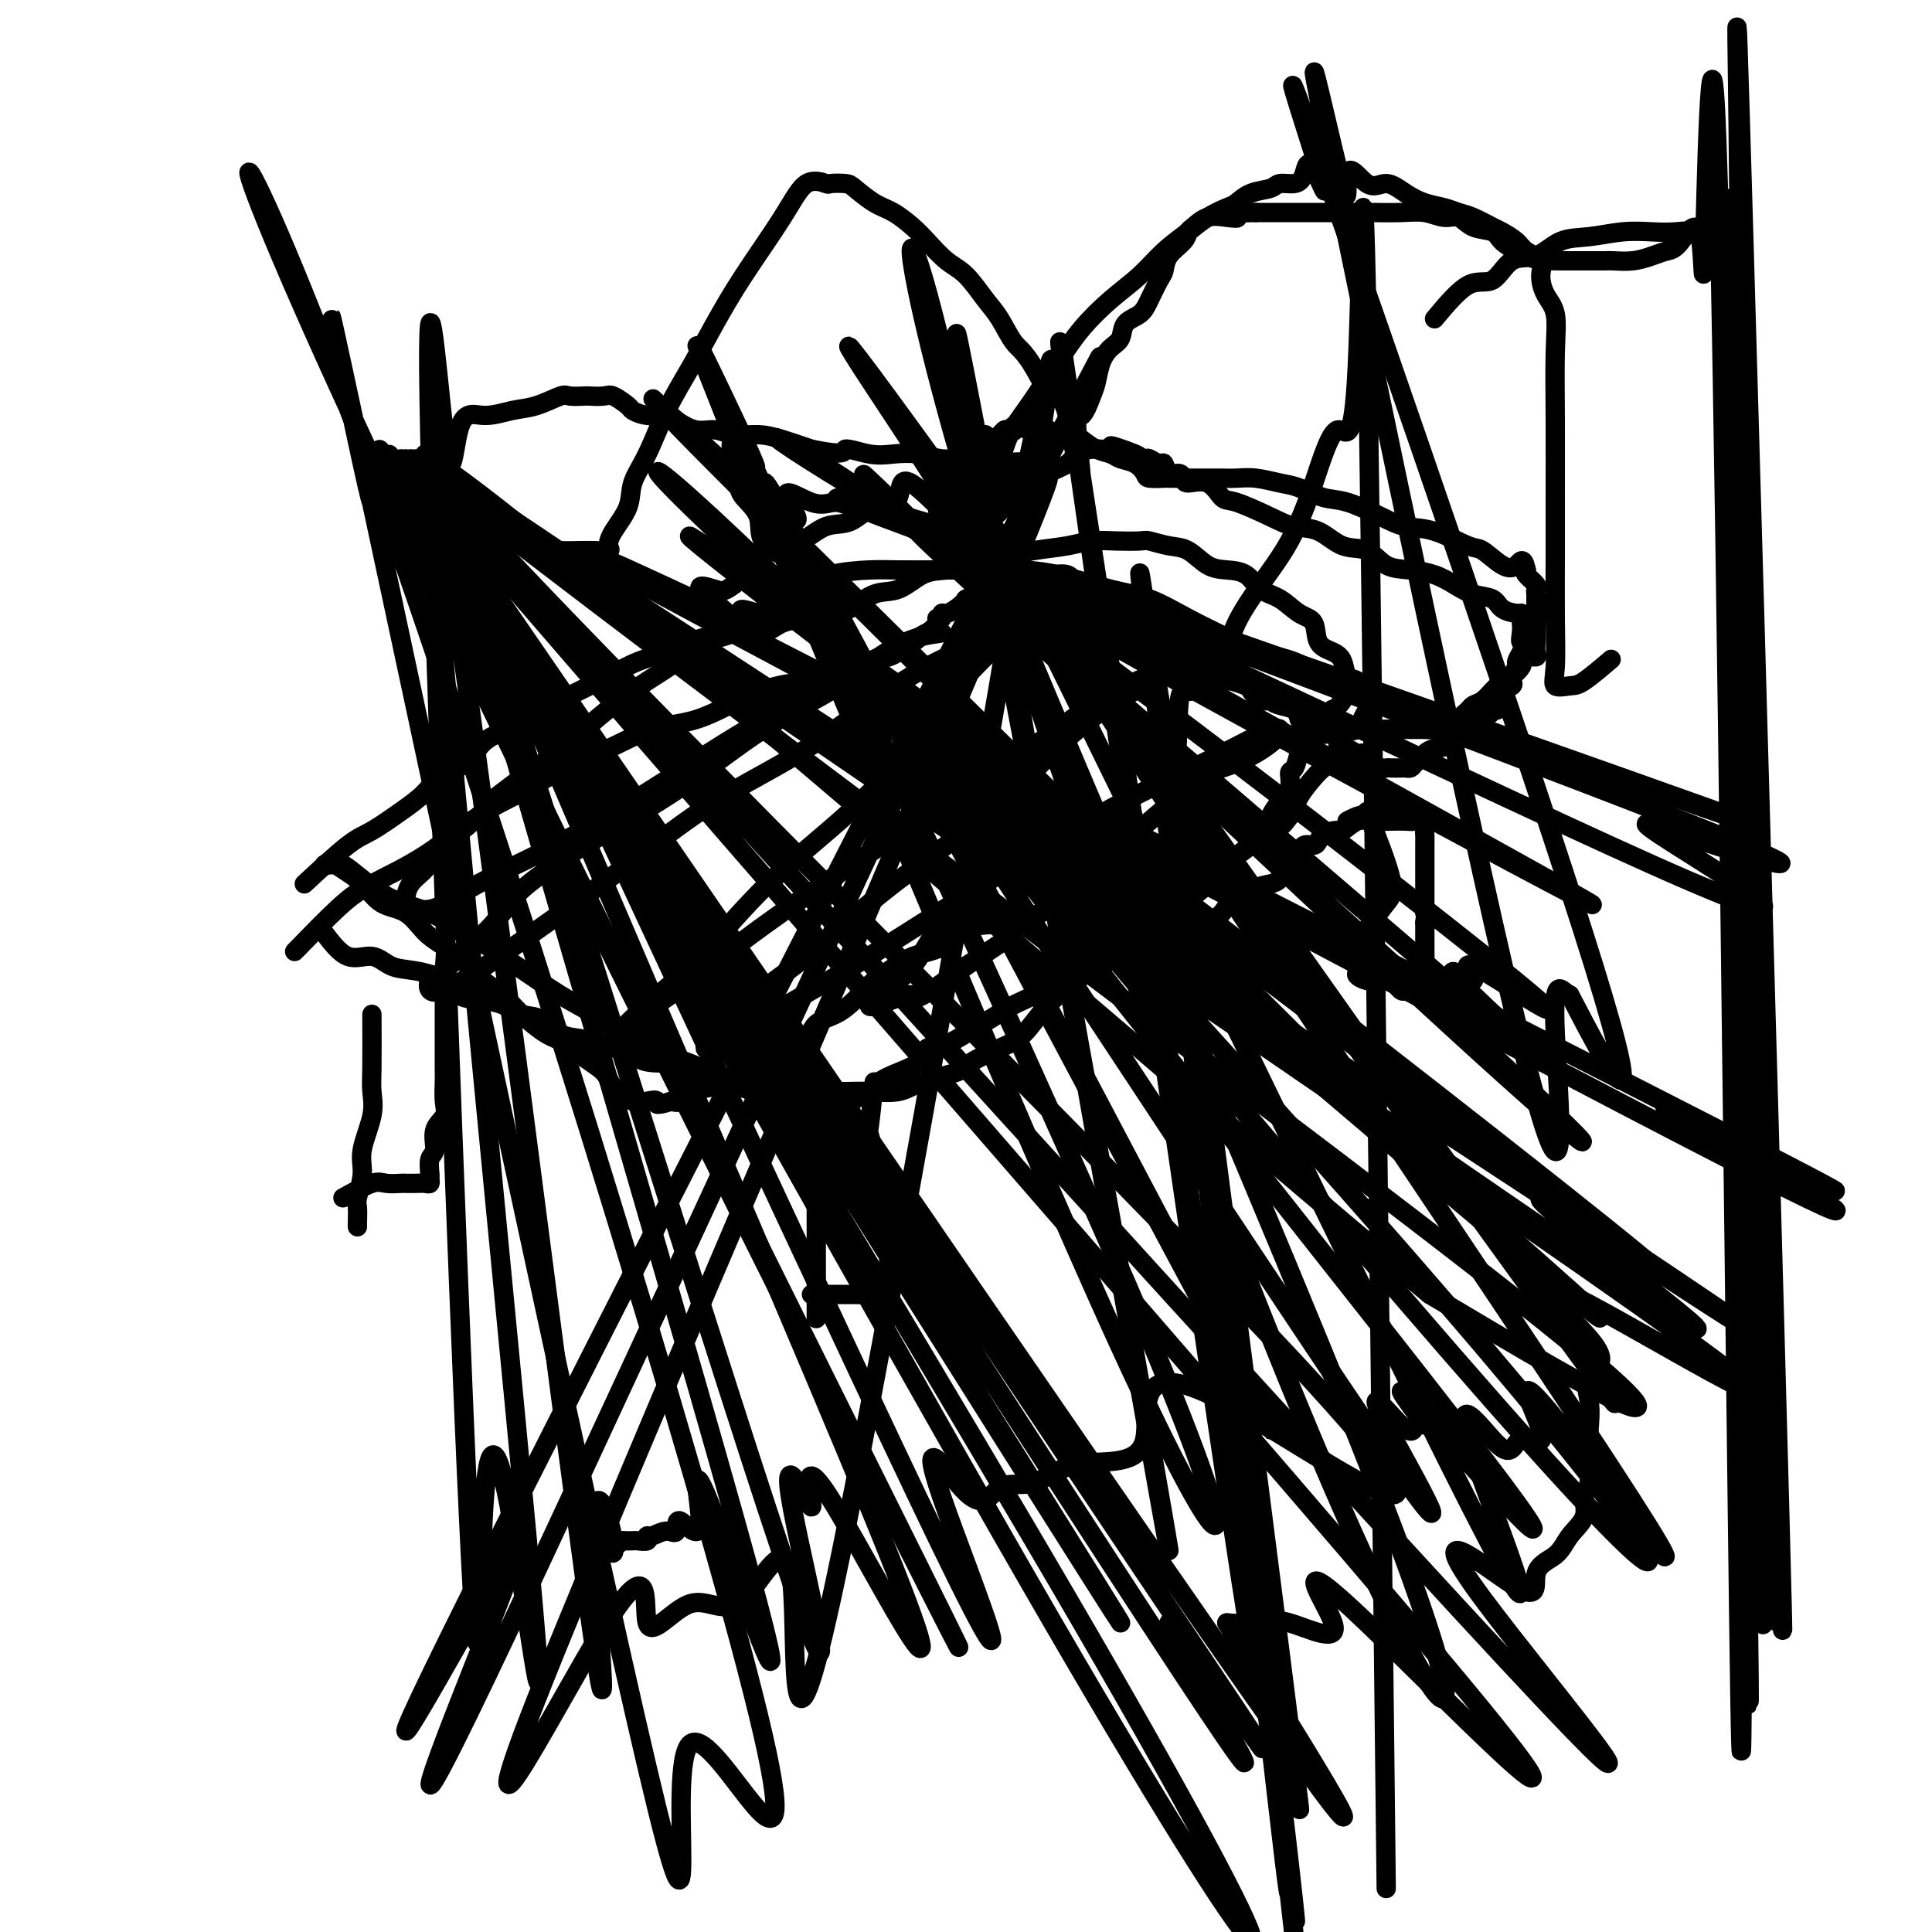 <svg viewBox='0 0 400 400' version='1.1' xmlns='http://www.w3.org/2000/svg' xmlns:xlink='http://www.w3.org/1999/xlink'><g fill='none' stroke='#000000' stroke-width='4' stroke-linecap='round' stroke-linejoin='round'><path d='M77,210c0.017,4.186 0.034,8.372 0,11c-0.034,2.628 -0.118,3.699 0,5c0.118,1.301 0.438,2.833 0,5c-0.438,2.167 -1.634,4.969 -2,7c-0.366,2.031 0.098,3.290 0,5c-0.098,1.710 -0.758,3.870 -1,5c-0.242,1.130 -0.065,1.231 0,2c0.065,0.769 0.017,2.207 0,3c-0.017,0.793 -0.005,0.941 0,1c0.005,0.059 0.002,0.030 0,0'/><path d='M169,228c0.000,2.723 0.000,5.445 0,8c0.000,2.555 0.000,4.942 0,7c0.000,2.058 0.000,3.786 0,6c0.000,2.214 0.000,4.916 0,7c0.000,2.084 0.000,3.552 0,5c0.000,1.448 0.000,2.875 0,4c0.000,1.125 0.000,1.948 0,3c0.000,1.052 0.000,2.334 0,3c0.000,0.666 0.000,0.718 0,1c0.000,0.282 0.000,0.795 0,1c0.000,0.205 0.000,0.103 0,0'/><path d='M67,193c1.640,2.169 3.279,4.337 5,5c1.721,0.663 3.523,-0.180 5,0c1.477,0.180 2.627,1.382 4,2c1.373,0.618 2.968,0.651 5,1c2.032,0.349 4.500,1.015 6,2c1.500,0.985 2.032,2.289 3,3c0.968,0.711 2.372,0.828 4,1c1.628,0.172 3.479,0.399 5,1c1.521,0.601 2.713,1.575 4,2c1.287,0.425 2.669,0.300 4,1c1.331,0.700 2.612,2.224 4,3c1.388,0.776 2.885,0.803 4,1c1.115,0.197 1.848,0.564 3,1c1.152,0.436 2.722,0.940 4,1c1.278,0.060 2.265,-0.325 3,0c0.735,0.325 1.220,1.359 2,2c0.780,0.641 1.856,0.890 3,1c1.144,0.110 2.355,0.082 3,0c0.645,-0.082 0.722,-0.216 1,0c0.278,0.216 0.756,0.783 1,1c0.244,0.217 0.255,0.083 1,0c0.745,-0.083 2.225,-0.114 3,0c0.775,0.114 0.845,0.374 1,1c0.155,0.626 0.395,1.618 1,2c0.605,0.382 1.574,0.154 2,0c0.426,-0.154 0.307,-0.234 1,0c0.693,0.234 2.198,0.781 3,1c0.802,0.219 0.901,0.109 1,0'/><path d='M153,225c12.888,4.107 4.609,0.876 2,0c-2.609,-0.876 0.452,0.603 2,1c1.548,0.397 1.584,-0.287 2,0c0.416,0.287 1.210,1.545 2,2c0.790,0.455 1.574,0.108 2,0c0.426,-0.108 0.494,0.024 1,0c0.506,-0.024 1.449,-0.202 2,0c0.551,0.202 0.711,0.786 1,1c0.289,0.214 0.706,0.058 1,0c0.294,-0.058 0.465,-0.018 1,0c0.535,0.018 1.436,0.013 2,0c0.564,-0.013 0.793,-0.034 1,0c0.207,0.034 0.393,0.122 1,0c0.607,-0.122 1.636,-0.455 3,-1c1.364,-0.545 3.062,-1.304 4,-2c0.938,-0.696 1.118,-1.331 2,-2c0.882,-0.669 2.468,-1.372 4,-2c1.532,-0.628 3.009,-1.179 4,-2c0.991,-0.821 1.495,-1.910 2,-3'/><path d='M192,217c3.201,-1.844 3.205,-0.954 4,-1c0.795,-0.046 2.382,-1.028 4,-2c1.618,-0.972 3.269,-1.933 5,-3c1.731,-1.067 3.544,-2.239 5,-3c1.456,-0.761 2.555,-1.111 4,-2c1.445,-0.889 3.234,-2.319 5,-3c1.766,-0.681 3.508,-0.615 5,-1c1.492,-0.385 2.733,-1.220 4,-2c1.267,-0.780 2.560,-1.504 4,-2c1.440,-0.496 3.028,-0.763 4,-1c0.972,-0.237 1.327,-0.444 2,-1c0.673,-0.556 1.665,-1.461 3,-2c1.335,-0.539 3.013,-0.712 4,-1c0.987,-0.288 1.285,-0.692 2,-1c0.715,-0.308 1.849,-0.520 3,-1c1.151,-0.480 2.318,-1.228 3,-2c0.682,-0.772 0.878,-1.568 2,-2c1.122,-0.432 3.169,-0.501 4,-1c0.831,-0.499 0.446,-1.428 1,-2c0.554,-0.572 2.047,-0.786 3,-1c0.953,-0.214 1.368,-0.429 2,-1c0.632,-0.571 1.483,-1.497 2,-2c0.517,-0.503 0.702,-0.582 1,-1c0.298,-0.418 0.709,-1.174 1,-2c0.291,-0.826 0.463,-1.723 1,-2c0.537,-0.277 1.439,0.066 2,0c0.561,-0.066 0.780,-0.540 1,-1c0.220,-0.460 0.440,-0.907 1,-1c0.560,-0.093 1.458,0.167 2,0c0.542,-0.167 0.726,-0.762 1,-1c0.274,-0.238 0.637,-0.119 1,0'/><path d='M278,172c4.449,-3.333 1.572,-2.165 1,-2c-0.572,0.165 1.160,-0.674 2,-1c0.840,-0.326 0.789,-0.140 1,0c0.211,0.140 0.686,0.234 1,0c0.314,-0.234 0.469,-0.795 1,-1c0.531,-0.205 1.438,-0.053 2,0c0.562,0.053 0.777,0.007 1,0c0.223,-0.007 0.452,0.026 1,0c0.548,-0.026 1.415,-0.110 2,0c0.585,0.110 0.888,0.414 1,0c0.112,-0.414 0.032,-1.547 0,-2c-0.032,-0.453 -0.016,-0.227 0,0'/><path d='M181,224c-0.390,3.702 -0.780,7.405 -1,9c-0.220,1.595 -0.271,1.084 0,2c0.271,0.916 0.865,3.261 1,5c0.135,1.739 -0.188,2.872 0,4c0.188,1.128 0.888,2.252 1,3c0.112,0.748 -0.362,1.121 0,2c0.362,0.879 1.561,2.263 2,3c0.439,0.737 0.118,0.828 0,1c-0.118,0.172 -0.032,0.426 0,1c0.032,0.574 0.008,1.467 0,2c-0.008,0.533 -0.002,0.706 0,1c0.002,0.294 0.001,0.708 0,1c-0.001,0.292 -0.000,0.463 0,1c0.000,0.537 0.000,1.439 0,2c-0.000,0.561 -0.000,0.780 0,1c0.000,0.220 0.000,0.440 0,1c-0.000,0.560 -0.000,1.458 0,2c0.000,0.542 0.000,0.726 0,1c-0.000,0.274 -0.000,0.637 0,1'/><path d='M184,267c-0.005,6.591 -1.516,1.570 -2,0c-0.484,-1.570 0.059,0.311 0,1c-0.059,0.689 -0.721,0.185 -1,0c-0.279,-0.185 -0.176,-0.049 -1,0c-0.824,0.049 -2.575,0.013 -4,0c-1.425,-0.013 -2.526,-0.004 -3,0c-0.474,0.004 -0.323,0.001 -1,0c-0.677,-0.001 -2.182,-0.000 -3,0c-0.818,0.000 -0.948,0.000 -1,0c-0.052,-0.000 -0.026,-0.000 0,0'/><path d='M71,248c2.282,-1.268 4.565,-2.536 6,-3c1.435,-0.464 2.023,-0.125 3,0c0.977,0.125 2.342,0.034 3,0c0.658,-0.034 0.607,-0.013 1,0c0.393,0.013 1.230,0.016 2,0c0.770,-0.016 1.473,-0.053 2,0c0.527,0.053 0.878,0.196 1,0c0.122,-0.196 0.017,-0.731 0,-1c-0.017,-0.269 0.056,-0.274 0,-1c-0.056,-0.726 -0.239,-2.174 0,-3c0.239,-0.826 0.901,-1.029 1,-2c0.099,-0.971 -0.366,-2.709 0,-4c0.366,-1.291 1.562,-2.135 2,-3c0.438,-0.865 0.117,-1.749 0,-3c-0.117,-1.251 -0.031,-2.867 0,-4c0.031,-1.133 0.008,-1.783 0,-3c-0.008,-1.217 -0.002,-3.001 0,-4c0.002,-0.999 0.001,-1.212 0,-2c-0.001,-0.788 -0.000,-2.151 0,-3c0.000,-0.849 0.000,-1.183 0,-2c-0.000,-0.817 -0.000,-2.117 0,-3c0.000,-0.883 0.000,-1.350 0,-2c-0.000,-0.650 -0.000,-1.483 0,-2c0.000,-0.517 0.000,-0.719 0,-1c-0.000,-0.281 -0.000,-0.640 0,-1'/><path d='M92,201c0.500,-7.333 0.250,-3.667 0,0'/><path d='M283,168c2.149,5.455 4.299,10.910 5,14c0.701,3.090 -0.046,3.816 -1,5c-0.954,1.184 -2.113,2.828 -3,4c-0.887,1.172 -1.501,1.873 -2,3c-0.499,1.127 -0.884,2.681 -1,4c-0.116,1.319 0.038,2.404 0,3c-0.038,0.596 -0.266,0.703 0,1c0.266,0.297 1.027,0.783 2,1c0.973,0.217 2.159,0.163 3,0c0.841,-0.163 1.337,-0.437 2,0c0.663,0.437 1.492,1.585 2,2c0.508,0.415 0.697,0.096 1,0c0.303,-0.096 0.722,0.030 1,0c0.278,-0.030 0.414,-0.216 1,0c0.586,0.216 1.621,0.836 2,0c0.379,-0.836 0.102,-3.127 0,-4c-0.102,-0.873 -0.027,-0.328 0,-1c0.027,-0.672 0.007,-2.562 0,-4c-0.007,-1.438 -0.002,-2.426 0,-3c0.002,-0.574 0.001,-0.736 0,-1c-0.001,-0.264 -0.000,-0.632 0,-1'/><path d='M295,191c0.309,-2.573 0.083,-2.007 0,-2c-0.083,0.007 -0.022,-0.546 0,-1c0.022,-0.454 0.006,-0.811 0,-1c-0.006,-0.189 -0.002,-0.211 0,-1c0.002,-0.789 0.000,-2.347 0,-3c-0.000,-0.653 0.000,-0.403 0,-1c-0.000,-0.597 -0.000,-2.043 0,-3c0.000,-0.957 0.002,-1.427 0,-2c-0.002,-0.573 -0.007,-1.250 0,-2c0.007,-0.750 0.024,-1.574 0,-2c-0.024,-0.426 -0.091,-0.454 0,-1c0.091,-0.546 0.341,-1.610 0,-2c-0.341,-0.390 -1.273,-0.107 -2,0c-0.727,0.107 -1.249,0.036 -2,0c-0.751,-0.036 -1.731,-0.038 -3,0c-1.269,0.038 -2.827,0.115 -4,0c-1.173,-0.115 -1.961,-0.423 -3,0c-1.039,0.423 -2.330,1.577 -3,2c-0.670,0.423 -0.719,0.114 -1,0c-0.281,-0.114 -0.795,-0.033 -1,0c-0.205,0.033 -0.103,0.016 0,0'/><path d='M61,197c3.271,-3.363 6.542,-6.726 9,-9c2.458,-2.274 4.104,-3.458 7,-5c2.896,-1.542 7.044,-3.440 11,-6c3.956,-2.560 7.720,-5.782 11,-8c3.280,-2.218 6.075,-3.432 9,-5c2.925,-1.568 5.981,-3.490 9,-5c3.019,-1.510 6.002,-2.607 9,-4c2.998,-1.393 6.010,-3.080 9,-4c2.990,-0.920 5.959,-1.071 9,-2c3.041,-0.929 6.155,-2.635 9,-4c2.845,-1.365 5.423,-2.389 8,-3c2.577,-0.611 5.154,-0.808 7,-1c1.846,-0.192 2.960,-0.380 4,-1c1.040,-0.620 2.007,-1.671 3,-2c0.993,-0.329 2.014,0.063 3,0c0.986,-0.063 1.937,-0.580 3,-1c1.063,-0.420 2.238,-0.741 3,-1c0.762,-0.259 1.112,-0.454 2,-1c0.888,-0.546 2.314,-1.443 3,-2c0.686,-0.557 0.633,-0.775 1,-1c0.367,-0.225 1.156,-0.457 2,-1c0.844,-0.543 1.745,-1.399 2,-2c0.255,-0.601 -0.136,-0.948 0,-1c0.136,-0.052 0.799,0.192 1,0c0.201,-0.192 -0.061,-0.821 0,-1c0.061,-0.179 0.446,0.092 1,0c0.554,-0.092 1.277,-0.546 2,-1'/><path d='M198,126c2.451,-1.935 1.578,-1.771 2,-2c0.422,-0.229 2.141,-0.850 3,-1c0.859,-0.150 0.860,0.169 1,0c0.140,-0.169 0.420,-0.828 1,-1c0.580,-0.172 1.460,0.143 2,0c0.540,-0.143 0.740,-0.742 1,-1c0.260,-0.258 0.580,-0.174 1,0c0.420,0.174 0.939,0.439 1,0c0.061,-0.439 -0.336,-1.582 0,-2c0.336,-0.418 1.404,-0.112 2,0c0.596,0.112 0.721,0.030 1,0c0.279,-0.030 0.712,-0.010 1,0c0.288,0.010 0.432,0.008 1,0c0.568,-0.008 1.559,-0.023 2,0c0.441,0.023 0.330,0.084 1,0c0.670,-0.084 2.119,-0.314 3,0c0.881,0.314 1.195,1.173 2,2c0.805,0.827 2.102,1.624 3,2c0.898,0.376 1.395,0.332 2,1c0.605,0.668 1.316,2.048 2,3c0.684,0.952 1.342,1.476 2,2'/><path d='M232,129c2.343,1.948 2.701,1.817 3,2c0.299,0.183 0.540,0.679 1,1c0.460,0.321 1.138,0.469 2,1c0.862,0.531 1.906,1.447 3,2c1.094,0.553 2.236,0.743 3,1c0.764,0.257 1.148,0.579 2,1c0.852,0.421 2.171,0.939 3,1c0.829,0.061 1.166,-0.336 2,0c0.834,0.336 2.163,1.403 3,2c0.837,0.597 1.182,0.724 2,1c0.818,0.276 2.111,0.703 3,1c0.889,0.297 1.376,0.465 2,1c0.624,0.535 1.385,1.438 2,2c0.615,0.562 1.086,0.781 2,1c0.914,0.219 2.273,0.436 3,1c0.727,0.564 0.822,1.476 1,2c0.178,0.524 0.437,0.660 1,1c0.563,0.340 1.428,0.884 2,1c0.572,0.116 0.851,-0.194 1,0c0.149,0.194 0.169,0.893 1,1c0.831,0.107 2.473,-0.379 3,0c0.527,0.379 -0.063,1.622 0,2c0.063,0.378 0.777,-0.111 1,0c0.223,0.111 -0.045,0.820 0,1c0.045,0.180 0.404,-0.168 1,0c0.596,0.168 1.430,0.853 2,1c0.570,0.147 0.877,-0.244 1,0c0.123,0.244 0.061,1.122 0,2'/><path d='M282,158c0.968,0.944 0.888,0.306 1,0c0.112,-0.306 0.415,-0.278 1,0c0.585,0.278 1.452,0.806 2,1c0.548,0.194 0.777,0.052 1,0c0.223,-0.052 0.440,-0.016 1,0c0.560,0.016 1.463,0.012 2,0c0.537,-0.012 0.709,-0.031 1,0c0.291,0.031 0.700,0.113 1,0c0.300,-0.113 0.489,-0.420 1,-1c0.511,-0.580 1.344,-1.432 2,-2c0.656,-0.568 1.135,-0.853 2,-1c0.865,-0.147 2.116,-0.155 3,-1c0.884,-0.845 1.402,-2.525 2,-3c0.598,-0.475 1.276,0.257 2,0c0.724,-0.257 1.492,-1.502 2,-2c0.508,-0.498 0.754,-0.249 1,0'/><path d='M307,149c2.574,-1.859 2.008,-2.008 2,-2c-0.008,0.008 0.541,0.171 1,0c0.459,-0.171 0.827,-0.676 1,-1c0.173,-0.324 0.150,-0.467 0,-1c-0.150,-0.533 -0.429,-1.456 0,-2c0.429,-0.544 1.564,-0.708 2,-1c0.436,-0.292 0.172,-0.711 0,-1c-0.172,-0.289 -0.252,-0.449 0,-1c0.252,-0.551 0.837,-1.495 1,-2c0.163,-0.505 -0.096,-0.573 0,-1c0.096,-0.427 0.548,-1.214 1,-2'/><path d='M315,135c1.238,-2.527 0.332,-1.844 0,-2c-0.332,-0.156 -0.090,-1.152 0,-2c0.090,-0.848 0.028,-1.550 0,-2c-0.028,-0.450 -0.022,-0.649 0,-1c0.022,-0.351 0.061,-0.853 0,-1c-0.061,-0.147 -0.221,0.060 -1,0c-0.779,-0.060 -2.178,-0.387 -3,-1c-0.822,-0.613 -1.068,-1.513 -2,-2c-0.932,-0.487 -2.549,-0.562 -4,-1c-1.451,-0.438 -2.736,-1.239 -4,-2c-1.264,-0.761 -2.508,-1.483 -4,-2c-1.492,-0.517 -3.234,-0.829 -5,-1c-1.766,-0.171 -3.557,-0.202 -5,-1c-1.443,-0.798 -2.539,-2.362 -4,-3c-1.461,-0.638 -3.287,-0.350 -5,-1c-1.713,-0.650 -3.312,-2.238 -5,-3c-1.688,-0.762 -3.465,-0.699 -5,-1c-1.535,-0.301 -2.828,-0.966 -5,-2c-2.172,-1.034 -5.222,-2.437 -7,-3c-1.778,-0.563 -2.282,-0.285 -3,-1c-0.718,-0.715 -1.649,-2.424 -3,-3c-1.351,-0.576 -3.122,-0.019 -4,0c-0.878,0.019 -0.864,-0.502 -1,-1c-0.136,-0.498 -0.421,-0.974 -1,-1c-0.579,-0.026 -1.450,0.400 -2,0c-0.550,-0.400 -0.777,-1.624 -1,-2c-0.223,-0.376 -0.441,0.095 -1,0c-0.559,-0.095 -1.458,-0.756 -2,-1c-0.542,-0.244 -0.726,-0.070 -1,0c-0.274,0.070 -0.637,0.035 -1,0'/><path d='M236,95c-11.411,-4.729 -3.438,-2.052 -1,-1c2.438,1.052 -0.659,0.478 -2,0c-1.341,-0.478 -0.924,-0.861 -1,-1c-0.076,-0.139 -0.643,-0.035 -1,0c-0.357,0.035 -0.502,0.001 -1,0c-0.498,-0.001 -1.347,0.030 -2,0c-0.653,-0.030 -1.109,-0.120 -2,0c-0.891,0.120 -2.215,0.450 -3,1c-0.785,0.550 -1.030,1.321 -2,2c-0.970,0.679 -2.663,1.265 -4,2c-1.337,0.735 -2.317,1.619 -3,2c-0.683,0.381 -1.070,0.261 -2,1c-0.930,0.739 -2.403,2.338 -3,3c-0.597,0.662 -0.318,0.388 -1,1c-0.682,0.612 -2.326,2.112 -3,3c-0.674,0.888 -0.376,1.166 -1,2c-0.624,0.834 -2.168,2.225 -3,3c-0.832,0.775 -0.952,0.936 -1,1c-0.048,0.064 -0.024,0.032 0,0'/><path d='M207,100c-1.268,3.886 -2.536,7.771 -3,10c-0.464,2.229 -0.124,2.800 0,3c0.124,0.200 0.030,0.029 0,1c-0.030,0.971 0.002,3.083 0,4c-0.002,0.917 -0.038,0.638 0,1c0.038,0.362 0.150,1.365 0,2c-0.150,0.635 -0.563,0.902 0,1c0.563,0.098 2.102,0.026 3,0c0.898,-0.026 1.157,-0.007 2,0c0.843,0.007 2.272,0.001 3,0c0.728,-0.001 0.756,0.002 1,0c0.244,-0.002 0.705,-0.011 1,0c0.295,0.011 0.426,0.041 1,0c0.574,-0.041 1.593,-0.155 2,0c0.407,0.155 0.204,0.577 0,1'/><path d='M217,123c2.002,0.565 0.507,0.978 0,1c-0.507,0.022 -0.027,-0.346 1,0c1.027,0.346 2.599,1.405 4,2c1.401,0.595 2.630,0.725 4,1c1.370,0.275 2.880,0.693 4,1c1.120,0.307 1.851,0.502 3,1c1.149,0.498 2.715,1.300 4,2c1.285,0.700 2.289,1.300 3,2c0.711,0.700 1.130,1.500 2,2c0.870,0.500 2.192,0.698 3,1c0.808,0.302 1.103,0.707 2,1c0.897,0.293 2.395,0.474 3,1c0.605,0.526 0.318,1.396 1,2c0.682,0.604 2.332,0.940 3,1c0.668,0.060 0.353,-0.157 1,0c0.647,0.157 2.255,0.686 3,1c0.745,0.314 0.626,0.411 1,1c0.374,0.589 1.240,1.668 2,2c0.760,0.332 1.414,-0.084 2,0c0.586,0.084 1.105,0.668 2,1c0.895,0.332 2.167,0.414 3,1c0.833,0.586 1.227,1.678 2,2c0.773,0.322 1.924,-0.124 3,0c1.076,0.124 2.078,0.818 3,1c0.922,0.182 1.765,-0.147 3,0c1.235,0.147 2.861,0.772 4,1c1.139,0.228 1.790,0.061 3,0c1.210,-0.061 2.980,-0.016 4,0c1.020,0.016 1.292,0.005 2,0c0.708,-0.005 1.854,-0.002 3,0'/><path d='M295,151c4.212,0.308 2.241,0.077 2,0c-0.241,-0.077 1.249,0.001 2,0c0.751,-0.001 0.764,-0.080 1,0c0.236,0.080 0.696,0.321 1,0c0.304,-0.321 0.452,-1.203 1,-2c0.548,-0.797 1.495,-1.509 2,-2c0.505,-0.491 0.568,-0.762 1,-1c0.432,-0.238 1.231,-0.444 2,-1c0.769,-0.556 1.506,-1.462 2,-2c0.494,-0.538 0.745,-0.707 1,-1c0.255,-0.293 0.515,-0.709 1,-1c0.485,-0.291 1.195,-0.456 2,-1c0.805,-0.544 1.704,-1.468 2,-2c0.296,-0.532 -0.012,-0.672 0,-1c0.012,-0.328 0.343,-0.845 1,-1c0.657,-0.155 1.640,0.053 2,0c0.360,-0.053 0.096,-0.367 0,-1c-0.096,-0.633 -0.026,-1.584 0,-2c0.026,-0.416 0.007,-0.295 0,-1c-0.007,-0.705 -0.002,-2.234 0,-3c0.002,-0.766 0.001,-0.768 0,-1c-0.001,-0.232 -0.001,-0.692 0,-1c0.001,-0.308 0.002,-0.463 0,-1c-0.002,-0.537 -0.008,-1.457 0,-2c0.008,-0.543 0.030,-0.709 0,-1c-0.030,-0.291 -0.111,-0.707 0,-1c0.111,-0.293 0.415,-0.464 0,-1c-0.415,-0.536 -1.547,-1.439 -2,-2c-0.453,-0.561 -0.226,-0.781 0,-1'/><path d='M316,118c-0.639,-3.059 -1.236,-1.706 -2,-1c-0.764,0.706 -1.695,0.765 -3,0c-1.305,-0.765 -2.986,-2.353 -4,-3c-1.014,-0.647 -1.362,-0.352 -3,-1c-1.638,-0.648 -4.565,-2.238 -7,-3c-2.435,-0.762 -4.377,-0.694 -6,-1c-1.623,-0.306 -2.925,-0.985 -5,-2c-2.075,-1.015 -4.921,-2.367 -7,-3c-2.079,-0.633 -3.389,-0.548 -5,-1c-1.611,-0.452 -3.522,-1.442 -5,-2c-1.478,-0.558 -2.524,-0.686 -4,-1c-1.476,-0.314 -3.384,-0.816 -5,-1c-1.616,-0.184 -2.942,-0.049 -4,0c-1.058,0.049 -1.850,0.013 -3,0c-1.150,-0.013 -2.659,-0.004 -4,0c-1.341,0.004 -2.514,0.002 -3,0c-0.486,-0.002 -0.287,-0.002 -1,0c-0.713,0.002 -2.340,0.008 -3,0c-0.660,-0.008 -0.355,-0.029 -1,0c-0.645,0.029 -2.241,0.110 -3,0c-0.759,-0.110 -0.681,-0.410 -1,-1c-0.319,-0.590 -1.034,-1.471 -2,-2c-0.966,-0.529 -2.183,-0.706 -3,-1c-0.817,-0.294 -1.234,-0.705 -2,-1c-0.766,-0.295 -1.881,-0.475 -3,-1c-1.119,-0.525 -2.244,-1.395 -3,-2c-0.756,-0.605 -1.145,-0.947 -2,-1c-0.855,-0.053 -2.178,0.182 -3,0c-0.822,-0.182 -1.144,-0.780 -2,-1c-0.856,-0.220 -2.244,-0.063 -3,0c-0.756,0.063 -0.878,0.031 -1,0'/><path d='M213,89c-4.502,-1.548 -3.256,-0.419 -3,0c0.256,0.419 -0.477,0.126 -1,0c-0.523,-0.126 -0.836,-0.085 -1,0c-0.164,0.085 -0.180,0.215 -1,1c-0.820,0.785 -2.444,2.224 -3,3c-0.556,0.776 -0.044,0.890 0,1c0.044,0.110 -0.381,0.215 -1,1c-0.619,0.785 -1.434,2.249 -2,3c-0.566,0.751 -0.884,0.789 -1,1c-0.116,0.211 -0.031,0.595 0,1c0.031,0.405 0.009,0.830 0,1c-0.009,0.170 -0.004,0.085 0,0'/><path d='M204,90c-4.228,3.751 -8.456,7.503 -10,10c-1.544,2.497 -0.406,3.741 0,5c0.406,1.259 0.078,2.533 0,4c-0.078,1.467 0.094,3.126 2,4c1.906,0.874 5.544,0.964 7,1c1.456,0.036 0.728,0.018 0,0'/><path d='M63,183c3.385,-3.138 6.770,-6.276 9,-8c2.230,-1.724 3.305,-2.033 5,-3c1.695,-0.967 4.010,-2.593 6,-4c1.990,-1.407 3.654,-2.595 5,-4c1.346,-1.405 2.372,-3.029 4,-4c1.628,-0.971 3.857,-1.291 5,-2c1.143,-0.709 1.200,-1.807 2,-3c0.800,-1.193 2.344,-2.482 4,-3c1.656,-0.518 3.424,-0.264 5,-1c1.576,-0.736 2.958,-2.462 5,-4c2.042,-1.538 4.742,-2.888 7,-4c2.258,-1.112 4.074,-1.987 6,-3c1.926,-1.013 3.960,-2.165 6,-3c2.040,-0.835 4.084,-1.352 6,-2c1.916,-0.648 3.702,-1.426 5,-2c1.298,-0.574 2.106,-0.945 3,-1c0.894,-0.055 1.872,0.207 3,0c1.128,-0.207 2.405,-0.882 4,-1c1.595,-0.118 3.506,0.321 5,0c1.494,-0.321 2.569,-1.404 4,-2c1.431,-0.596 3.218,-0.707 5,-1c1.782,-0.293 3.561,-0.769 5,-1c1.439,-0.231 2.539,-0.219 4,-1c1.461,-0.781 3.284,-2.356 5,-3c1.716,-0.644 3.326,-0.358 5,-1c1.674,-0.642 3.412,-2.211 5,-3c1.588,-0.789 3.025,-0.797 5,-1c1.975,-0.203 4.487,-0.602 7,-1'/><path d='M203,117c11.849,-3.498 5.970,-2.244 5,-2c-0.970,0.244 2.969,-0.523 6,-1c3.031,-0.477 5.152,-0.665 7,-1c1.848,-0.335 3.421,-0.818 5,-1c1.579,-0.182 3.163,-0.062 5,0c1.837,0.062 3.926,0.065 5,0c1.074,-0.065 1.133,-0.200 2,0c0.867,0.200 2.543,0.734 4,1c1.457,0.266 2.696,0.263 4,1c1.304,0.737 2.673,2.212 4,3c1.327,0.788 2.613,0.887 4,1c1.387,0.113 2.876,0.241 4,1c1.124,0.759 1.882,2.150 3,3c1.118,0.850 2.596,1.158 4,2c1.404,0.842 2.733,2.216 4,3c1.267,0.784 2.471,0.977 3,2c0.529,1.023 0.383,2.874 1,4c0.617,1.126 1.996,1.525 3,2c1.004,0.475 1.632,1.026 2,2c0.368,0.974 0.477,2.373 1,3c0.523,0.627 1.460,0.483 2,1c0.540,0.517 0.681,1.696 1,2c0.319,0.304 0.814,-0.267 1,0c0.186,0.267 0.063,1.371 0,2c-0.063,0.629 -0.066,0.783 0,1c0.066,0.217 0.200,0.497 0,1c-0.200,0.503 -0.734,1.228 -1,2c-0.266,0.772 -0.264,1.593 -1,2c-0.736,0.407 -2.210,0.402 -3,1c-0.790,0.598 -0.895,1.799 -1,3'/><path d='M277,155c-1.375,2.693 -2.314,3.425 -3,4c-0.686,0.575 -1.119,0.992 -2,2c-0.881,1.008 -2.209,2.608 -3,4c-0.791,1.392 -1.044,2.576 -2,4c-0.956,1.424 -2.614,3.086 -4,4c-1.386,0.914 -2.498,1.078 -4,2c-1.502,0.922 -3.392,2.601 -5,4c-1.608,1.399 -2.935,2.519 -5,3c-2.065,0.481 -4.869,0.322 -7,1c-2.131,0.678 -3.587,2.192 -6,3c-2.413,0.808 -5.781,0.910 -9,1c-3.219,0.090 -6.288,0.169 -9,1c-2.712,0.831 -5.065,2.415 -8,3c-2.935,0.585 -6.451,0.171 -9,1c-2.549,0.829 -4.131,2.900 -6,4c-1.869,1.100 -4.025,1.229 -6,2c-1.975,0.771 -3.769,2.183 -5,3c-1.231,0.817 -1.900,1.038 -3,2c-1.100,0.962 -2.630,2.665 -4,4c-1.370,1.335 -2.582,2.302 -4,3c-1.418,0.698 -3.044,1.127 -4,2c-0.956,0.873 -1.241,2.192 -2,3c-0.759,0.808 -1.993,1.106 -3,2c-1.007,0.894 -1.787,2.383 -3,3c-1.213,0.617 -2.859,0.363 -4,1c-1.141,0.637 -1.776,2.164 -3,3c-1.224,0.836 -3.038,0.981 -4,1c-0.962,0.019 -1.072,-0.088 -2,0c-0.928,0.088 -2.673,0.370 -4,1c-1.327,0.630 -2.236,1.609 -3,2c-0.764,0.391 -1.382,0.196 -2,0'/><path d='M139,228c-3.994,1.248 -2.980,0.368 -3,0c-0.020,-0.368 -1.075,-0.223 -2,0c-0.925,0.223 -1.720,0.523 -3,0c-1.280,-0.523 -3.044,-1.868 -4,-3c-0.956,-1.132 -1.105,-2.052 -2,-3c-0.895,-0.948 -2.535,-1.923 -4,-3c-1.465,-1.077 -2.756,-2.256 -4,-3c-1.244,-0.744 -2.442,-1.055 -4,-2c-1.558,-0.945 -3.477,-2.525 -5,-4c-1.523,-1.475 -2.651,-2.844 -4,-4c-1.349,-1.156 -2.918,-2.099 -4,-3c-1.082,-0.901 -1.675,-1.758 -3,-3c-1.325,-1.242 -3.382,-2.867 -5,-4c-1.618,-1.133 -2.797,-1.774 -4,-3c-1.203,-1.226 -2.429,-3.036 -4,-4c-1.571,-0.964 -3.488,-1.082 -5,-2c-1.512,-0.918 -2.619,-2.638 -4,-4c-1.381,-1.362 -3.034,-2.367 -4,-3c-0.966,-0.633 -1.243,-0.894 -2,-1c-0.757,-0.106 -1.994,-0.058 -2,0c-0.006,0.058 1.219,0.124 2,0c0.781,-0.124 1.118,-0.440 2,0c0.882,0.440 2.308,1.634 4,3c1.692,1.366 3.651,2.904 6,4c2.349,1.096 5.087,1.751 8,3c2.913,1.249 6.002,3.092 9,5c2.998,1.908 5.907,3.883 9,6c3.093,2.117 6.371,4.378 9,6c2.629,1.622 4.608,2.606 7,4c2.392,1.394 5.196,3.197 8,5'/><path d='M131,215c11.441,6.394 8.044,4.379 8,4c-0.044,-0.379 3.265,0.879 6,2c2.735,1.121 4.895,2.104 7,3c2.105,0.896 4.153,1.704 6,2c1.847,0.296 3.491,0.081 5,0c1.509,-0.081 2.882,-0.028 5,0c2.118,0.028 4.981,0.029 7,0c2.019,-0.029 3.195,-0.090 5,0c1.805,0.090 4.239,0.330 6,0c1.761,-0.330 2.847,-1.229 5,-2c2.153,-0.771 5.372,-1.413 7,-2c1.628,-0.587 1.665,-1.120 3,-2c1.335,-0.880 3.969,-2.107 6,-3c2.031,-0.893 3.460,-1.451 5,-3c1.540,-1.549 3.192,-4.087 5,-6c1.808,-1.913 3.774,-3.199 6,-5c2.226,-1.801 4.712,-4.117 7,-6c2.288,-1.883 4.377,-3.335 7,-5c2.623,-1.665 5.781,-3.545 8,-5c2.219,-1.455 3.500,-2.486 5,-4c1.500,-1.514 3.219,-3.510 5,-5c1.781,-1.490 3.625,-2.473 5,-4c1.375,-1.527 2.280,-3.597 3,-5c0.720,-1.403 1.254,-2.138 2,-3c0.746,-0.862 1.705,-1.850 2,-3c0.295,-1.150 -0.073,-2.461 0,-3c0.073,-0.539 0.586,-0.305 1,-1c0.414,-0.695 0.730,-2.320 1,-3c0.270,-0.680 0.496,-0.414 1,-1c0.504,-0.586 1.287,-2.025 2,-3c0.713,-0.975 1.357,-1.488 2,-2'/><path d='M274,150c2.505,-4.300 1.768,-3.051 2,-3c0.232,0.051 1.431,-1.096 2,-2c0.569,-0.904 0.506,-1.564 1,-2c0.494,-0.436 1.545,-0.649 2,-1c0.455,-0.351 0.315,-0.842 0,-1c-0.315,-0.158 -0.805,0.016 -2,0c-1.195,-0.016 -3.097,-0.222 -5,-1c-1.903,-0.778 -3.809,-2.127 -6,-3c-2.191,-0.873 -4.667,-1.268 -7,-2c-2.333,-0.732 -4.523,-1.800 -7,-3c-2.477,-1.200 -5.243,-2.532 -8,-4c-2.757,-1.468 -5.506,-3.073 -8,-4c-2.494,-0.927 -4.733,-1.177 -8,-2c-3.267,-0.823 -7.563,-2.220 -11,-3c-3.437,-0.780 -6.015,-0.941 -9,-1c-2.985,-0.059 -6.377,-0.014 -9,0c-2.623,0.014 -4.477,-0.003 -7,0c-2.523,0.003 -5.713,0.025 -8,0c-2.287,-0.025 -3.669,-0.097 -6,0c-2.331,0.097 -5.609,0.362 -8,1c-2.391,0.638 -3.895,1.647 -6,3c-2.105,1.353 -4.812,3.049 -7,4c-2.188,0.951 -3.858,1.156 -6,2c-2.142,0.844 -4.756,2.328 -7,4c-2.244,1.672 -4.117,3.531 -6,5c-1.883,1.469 -3.775,2.548 -6,4c-2.225,1.452 -4.782,3.276 -7,5c-2.218,1.724 -4.097,3.349 -6,5c-1.903,1.651 -3.829,3.329 -6,5c-2.171,1.671 -4.585,3.336 -7,5'/><path d='M108,161c-6.777,5.144 -4.721,3.503 -5,4c-0.279,0.497 -2.894,3.133 -5,5c-2.106,1.867 -3.703,2.966 -5,4c-1.297,1.034 -2.295,2.003 -3,3c-0.705,0.997 -1.117,2.022 -2,3c-0.883,0.978 -2.236,1.907 -3,3c-0.764,1.093 -0.938,2.349 -1,3c-0.062,0.651 -0.013,0.697 0,1c0.013,0.303 -0.011,0.862 0,1c0.011,0.138 0.058,-0.144 1,0c0.942,0.144 2.779,0.716 5,0c2.221,-0.716 4.825,-2.720 9,-5c4.175,-2.280 9.920,-4.838 16,-8c6.080,-3.162 12.493,-6.930 19,-11c6.507,-4.070 13.106,-8.443 19,-12c5.894,-3.557 11.083,-6.298 16,-9c4.917,-2.702 9.564,-5.364 13,-7c3.436,-1.636 5.662,-2.247 7,-3c1.338,-0.753 1.789,-1.649 3,-2c1.211,-0.351 3.182,-0.158 3,0c-0.182,0.158 -2.517,0.281 -5,1c-2.483,0.719 -5.116,2.035 -8,4c-2.884,1.965 -6.021,4.578 -10,7c-3.979,2.422 -8.802,4.652 -14,8c-5.198,3.348 -10.771,7.814 -17,12c-6.229,4.186 -13.115,8.093 -20,12'/><path d='M121,175c-14.694,9.351 -14.428,10.728 -17,14c-2.572,3.272 -7.982,8.437 -11,11c-3.018,2.563 -3.643,2.523 -4,3c-0.357,0.477 -0.445,1.470 0,2c0.445,0.530 1.425,0.596 3,0c1.575,-0.596 3.746,-1.854 7,-4c3.254,-2.146 7.590,-5.181 13,-9c5.410,-3.819 11.893,-8.423 18,-13c6.107,-4.577 11.837,-9.128 18,-13c6.163,-3.872 12.757,-7.064 19,-11c6.243,-3.936 12.134,-8.616 17,-12c4.866,-3.384 8.708,-5.473 12,-7c3.292,-1.527 6.033,-2.491 8,-3c1.967,-0.509 3.158,-0.562 3,0c-0.158,0.562 -1.667,1.739 -3,3c-1.333,1.261 -2.489,2.605 -4,4c-1.511,1.395 -3.376,2.842 -5,5c-1.624,2.158 -3.009,5.029 -6,9c-2.991,3.971 -7.590,9.042 -13,14c-5.410,4.958 -11.631,9.801 -17,15c-5.369,5.199 -9.887,10.753 -14,15c-4.113,4.247 -7.821,7.187 -11,10c-3.179,2.813 -5.828,5.500 -7,7c-1.172,1.500 -0.868,1.812 0,1c0.868,-0.812 2.299,-2.748 5,-5c2.701,-2.252 6.672,-4.820 11,-8c4.328,-3.180 9.011,-6.972 16,-12c6.989,-5.028 16.282,-11.294 25,-17c8.718,-5.706 16.859,-10.853 25,-16'/><path d='M209,158c16.901,-11.881 18.152,-13.085 22,-15c3.848,-1.915 10.293,-4.542 14,-6c3.707,-1.458 4.678,-1.747 5,-2c0.322,-0.253 -0.003,-0.472 -1,0c-0.997,0.472 -2.666,1.633 -5,3c-2.334,1.367 -5.332,2.939 -9,5c-3.668,2.061 -8.006,4.610 -13,9c-4.994,4.390 -10.643,10.619 -17,16c-6.357,5.381 -13.421,9.914 -20,15c-6.579,5.086 -12.671,10.726 -18,15c-5.329,4.274 -9.893,7.182 -13,10c-3.107,2.818 -4.755,5.545 -6,7c-1.245,1.455 -2.085,1.637 -2,2c0.085,0.363 1.095,0.905 3,0c1.905,-0.905 4.703,-3.258 9,-6c4.297,-2.742 10.091,-5.873 17,-10c6.909,-4.127 14.931,-9.252 24,-15c9.069,-5.748 19.185,-12.121 28,-17c8.815,-4.879 16.330,-8.264 22,-11c5.670,-2.736 9.495,-4.824 12,-6c2.505,-1.176 3.690,-1.441 4,-1c0.310,0.441 -0.256,1.589 -2,3c-1.744,1.411 -4.666,3.084 -7,4c-2.334,0.916 -4.078,1.074 -7,3c-2.922,1.926 -7.020,5.619 -11,9c-3.980,3.381 -7.841,6.449 -12,10c-4.159,3.551 -8.617,7.586 -13,11c-4.383,3.414 -8.692,6.207 -13,9'/><path d='M200,200c-12.157,8.822 -10.049,6.379 -11,6c-0.951,-0.379 -4.961,1.308 -7,2c-2.039,0.692 -2.108,0.388 -2,0c0.108,-0.388 0.393,-0.861 2,-2c1.607,-1.139 4.536,-2.943 7,-6c2.464,-3.057 4.464,-7.365 7,-11c2.536,-3.635 5.608,-6.596 8,-10c2.392,-3.404 4.105,-7.252 5,-10c0.895,-2.748 0.973,-4.396 1,-6c0.027,-1.604 0.005,-3.162 0,-4c-0.005,-0.838 0.008,-0.955 -1,-1c-1.008,-0.045 -3.038,-0.019 -5,0c-1.962,0.019 -3.855,0.032 -6,0c-2.145,-0.032 -4.541,-0.109 -6,0c-1.459,0.109 -1.982,0.405 -3,1c-1.018,0.595 -2.531,1.489 -3,2c-0.469,0.511 0.104,0.637 -1,2c-1.104,1.363 -3.887,3.961 -5,5c-1.113,1.039 -0.557,0.520 0,0'/><path d='M287,391c-1.553,-138.167 -3.106,-276.333 -4,-325c-0.894,-48.667 -1.129,-7.833 -2,10c-0.871,17.833 -2.376,12.667 -4,13c-1.624,0.333 -3.366,6.167 -5,11c-1.634,4.833 -3.161,8.665 -5,12c-1.839,3.335 -3.989,6.173 -6,9c-2.011,2.827 -3.884,5.644 -5,8c-1.116,2.356 -1.477,4.252 -3,7c-1.523,2.748 -4.210,6.347 -6,7c-1.790,0.653 -2.684,-1.639 -3,4c-0.316,5.639 -0.056,19.209 -3,3c-2.944,-16.209 -9.093,-62.198 -1,1c8.093,63.198 30.427,235.584 29,223c-1.427,-12.584 -26.614,-210.138 -29,-222c-2.386,-11.862 18.030,161.967 25,220c6.970,58.033 0.495,0.272 0,-2c-0.495,-2.272 4.989,50.947 -1,-1c-5.989,-51.947 -23.452,-209.061 -24,-215c-0.548,-5.939 15.817,139.295 24,212c8.183,72.705 8.183,72.880 0,-1c-8.183,-73.880 -24.549,-221.814 -23,-210c1.549,11.814 21.014,183.375 24,210c2.986,26.625 -10.507,-91.688 -24,-210'/><path d='M297,66c2.481,-2.965 4.963,-5.929 7,-7c2.037,-1.071 3.631,-0.247 5,-1c1.369,-0.753 2.514,-3.081 4,-4c1.486,-0.919 3.313,-0.428 5,-1c1.687,-0.572 3.233,-2.205 5,-3c1.767,-0.795 3.754,-0.751 6,-1c2.246,-0.249 4.752,-0.791 7,-1c2.248,-0.209 4.238,-0.085 6,0c1.762,0.085 3.294,0.129 5,0c1.706,-0.129 3.584,-0.432 5,0c1.416,0.432 2.369,1.600 3,0c0.631,-1.600 0.939,-5.968 2,0c1.061,5.968 2.873,22.273 3,0c0.127,-22.273 -1.431,-83.122 1,0c2.431,83.122 8.852,310.215 8,288c-0.852,-22.215 -8.977,-293.739 -9,-288c-0.023,5.739 8.055,288.742 8,288c-0.055,-0.742 -8.241,-285.230 -9,-288c-0.759,-2.770 5.911,276.177 6,288c0.089,11.823 -6.403,-243.479 -8,-288c-1.597,-44.521 1.702,121.740 5,288'/><path d='M362,336c0.556,39.871 -0.555,-4.450 -1,0c-0.445,4.450 -0.223,57.672 -1,0c-0.777,-57.672 -2.553,-226.239 -4,-288c-1.447,-61.761 -2.564,-16.718 -3,0c-0.436,16.718 -0.191,5.110 -1,1c-0.809,-4.110 -2.672,-0.723 -4,1c-1.328,1.723 -2.122,1.782 -3,2c-0.878,0.218 -1.841,0.594 -3,1c-1.159,0.406 -2.513,0.841 -4,1c-1.487,0.159 -3.107,0.043 -4,0c-0.893,-0.043 -1.059,-0.012 -2,0c-0.941,0.012 -2.656,0.004 -4,0c-1.344,-0.004 -2.318,-0.004 -3,0c-0.682,0.004 -1.074,0.013 -2,0c-0.926,-0.013 -2.388,-0.048 -3,0c-0.612,0.048 -0.375,0.177 -1,0c-0.625,-0.177 -2.114,-0.662 -3,-1c-0.886,-0.338 -1.171,-0.529 -2,-1c-0.829,-0.471 -2.202,-1.221 -3,-2c-0.798,-0.779 -1.020,-1.585 -2,-2c-0.980,-0.415 -2.718,-0.437 -4,-1c-1.282,-0.563 -2.110,-1.668 -3,-2c-0.890,-0.332 -1.843,0.107 -3,0c-1.157,-0.107 -2.517,-0.761 -4,-1c-1.483,-0.239 -3.089,-0.064 -5,0c-1.911,0.064 -4.127,0.017 -6,0c-1.873,-0.017 -3.402,-0.005 -5,0c-1.598,0.005 -3.263,0.001 -5,0c-1.737,-0.001 -3.545,-0.000 -5,0c-1.455,0.000 -2.559,0.000 -4,0c-1.441,-0.000 -3.221,-0.000 -5,0'/><path d='M260,44c-7.335,0.064 -4.673,0.723 -4,1c0.673,0.277 -0.644,0.170 -2,0c-1.356,-0.170 -2.752,-0.405 -4,0c-1.248,0.405 -2.348,1.450 -3,2c-0.652,0.550 -0.856,0.607 -1,1c-0.144,0.393 -0.227,1.123 -1,2c-0.773,0.877 -2.236,1.902 -3,3c-0.764,1.098 -0.828,2.271 -1,3c-0.172,0.729 -0.451,1.014 -1,2c-0.549,0.986 -1.368,2.672 -2,4c-0.632,1.328 -1.076,2.297 -2,3c-0.924,0.703 -2.328,1.140 -3,2c-0.672,0.860 -0.613,2.143 -1,3c-0.387,0.857 -1.220,1.289 -2,2c-0.780,0.711 -1.507,1.701 -2,3c-0.493,1.299 -0.751,2.906 -1,4c-0.249,1.094 -0.488,1.675 -1,3c-0.512,1.325 -1.298,3.393 -2,4c-0.702,0.607 -1.321,-0.247 -1,4c0.321,4.247 1.581,13.594 0,3c-1.581,-10.594 -6.005,-41.130 0,1c6.005,42.130 22.437,156.926 31,214c8.563,57.074 9.257,56.425 1,-1c-8.257,-57.425 -25.464,-171.628 -32,-214c-6.536,-42.372 -2.401,-12.914 -1,-3c1.401,9.914 0.070,0.285 -1,-4c-1.070,-4.285 -1.877,-3.224 -3,-4c-1.123,-0.776 -2.561,-3.388 -4,-6'/><path d='M214,76c-2.151,-3.505 -3.029,-3.766 -4,-5c-0.971,-1.234 -2.035,-3.440 -3,-5c-0.965,-1.560 -1.832,-2.476 -3,-4c-1.168,-1.524 -2.637,-3.658 -4,-5c-1.363,-1.342 -2.622,-1.891 -4,-3c-1.378,-1.109 -2.877,-2.777 -4,-4c-1.123,-1.223 -1.871,-2.002 -3,-3c-1.129,-0.998 -2.639,-2.215 -4,-3c-1.361,-0.785 -2.572,-1.137 -4,-2c-1.428,-0.863 -3.074,-2.236 -4,-3c-0.926,-0.764 -1.132,-0.920 -2,-1c-0.868,-0.080 -2.398,-0.083 -3,0c-0.602,0.083 -0.278,0.252 -1,0c-0.722,-0.252 -2.492,-0.924 -4,0c-1.508,0.924 -2.756,3.443 -5,7c-2.244,3.557 -5.485,8.151 -8,12c-2.515,3.849 -4.303,6.951 -6,10c-1.697,3.049 -3.303,6.043 -5,9c-1.697,2.957 -3.484,5.876 -5,9c-1.516,3.124 -2.761,6.451 -4,9c-1.239,2.549 -2.473,4.319 -3,6c-0.527,1.681 -0.348,3.274 -1,5c-0.652,1.726 -2.135,3.587 -3,5c-0.865,1.413 -1.112,2.379 -1,3c0.112,0.621 0.583,0.899 0,1c-0.583,0.101 -2.221,0.026 -3,0c-0.779,-0.026 -0.701,-0.001 -1,0c-0.299,0.001 -0.977,-0.020 -2,0c-1.023,0.020 -2.391,0.082 -4,0c-1.609,-0.082 -3.460,-0.309 -5,-1c-1.540,-0.691 -2.770,-1.845 -4,-3'/><path d='M107,110c-2.335,-0.827 -3.673,-0.893 -5,-1c-1.327,-0.107 -2.644,-0.254 -4,-1c-1.356,-0.746 -2.753,-2.090 -4,-3c-1.247,-0.910 -2.345,-1.386 -4,-2c-1.655,-0.614 -3.867,-1.367 -5,-2c-1.133,-0.633 -1.186,-1.147 -2,-1c-0.814,0.147 -2.388,0.953 -4,-1c-1.612,-1.953 -3.262,-6.665 -3,-3c0.262,3.665 2.436,15.709 -1,0c-3.436,-15.709 -12.481,-59.170 0,-1c12.481,58.170 46.487,217.969 59,271c12.513,53.031 3.534,-0.708 9,-5c5.466,-4.292 25.377,40.862 14,-6c-11.377,-46.862 -54.040,-185.742 -81,-260c-26.960,-74.258 -38.215,-83.894 1,0c39.215,83.894 128.899,261.320 121,245c-7.899,-16.320 -113.383,-226.384 -119,-245c-5.617,-18.616 88.632,154.216 139,241c50.368,86.784 56.853,87.519 6,0c-50.853,-87.519 -159.046,-263.291 -144,-241c15.046,22.291 153.332,242.644 152,241c-1.332,-1.644 -142.281,-225.285 -151,-241c-8.719,-15.715 114.791,176.494 157,241c42.209,64.506 3.117,1.307 4,0c0.883,-1.307 41.742,59.279 2,0c-39.742,-59.279 -160.084,-238.421 -161,-241c-0.916,-2.579 117.596,171.406 166,241c48.404,69.594 26.702,34.797 5,0'/><path d='M254,336c1.629,0.094 3.200,0.329 5,0c1.800,-0.329 3.828,-1.221 8,0c4.172,1.221 10.488,4.554 9,0c-1.488,-4.554 -10.779,-16.995 7,0c17.779,16.995 62.630,63.425 8,-1c-54.630,-64.425 -208.740,-239.706 -207,-240c1.740,-0.294 159.330,174.400 218,238c58.670,63.600 18.418,16.105 5,-2c-13.418,-18.105 -0.004,-6.820 6,-3c6.004,3.820 4.599,0.177 5,-2c0.401,-2.177 2.609,-2.887 4,-4c1.391,-1.113 1.967,-2.629 3,-4c1.033,-1.371 2.525,-2.599 3,-4c0.475,-1.401 -0.067,-2.977 0,-4c0.067,-1.023 0.744,-1.493 1,-3c0.256,-1.507 0.091,-4.052 0,-6c-0.091,-1.948 -0.108,-3.298 0,-5c0.108,-1.702 0.342,-3.754 0,-6c-0.342,-2.246 -1.259,-4.686 0,-6c1.259,-1.314 4.696,-1.503 0,-7c-4.696,-5.497 -17.524,-16.301 0,-7c17.524,9.301 65.401,38.707 0,-7c-65.401,-45.707 -244.081,-166.528 -244,-168c0.081,-1.472 178.921,116.406 244,159c65.079,42.594 16.397,9.903 0,-1c-16.397,-10.903 -0.510,-0.019 -1,0c-0.490,0.019 -17.358,-10.826 -4,0c13.358,10.826 56.941,43.325 -5,1c-61.941,-42.325 -229.407,-159.472 -233,-159c-3.593,0.472 156.688,118.563 219,167c62.312,48.437 26.656,27.218 -9,6'/><path d='M296,268c-59.615,-49.505 -204.151,-176.268 -208,-173c-3.849,3.268 132.991,136.566 180,187c47.009,50.434 4.189,18.005 -15,8c-19.189,-10.005 -14.745,2.414 -16,8c-1.255,5.586 -8.209,4.340 -13,5c-4.791,0.660 -7.419,3.225 -10,4c-2.581,0.775 -5.115,-0.240 -7,1c-1.885,1.240 -3.121,4.734 -7,1c-3.879,-3.734 -10.399,-14.697 -5,1c5.399,15.697 22.718,58.053 -5,0c-27.718,-58.053 -100.473,-216.516 -102,-216c-1.527,0.516 68.175,160.010 92,218c23.825,57.990 1.772,14.475 -7,0c-8.772,-14.475 -4.262,0.089 -5,0c-0.738,-0.089 -6.725,-14.830 -4,0c2.725,14.830 14.161,59.230 -5,1c-19.161,-58.230 -68.918,-219.092 -70,-219c-1.082,0.092 46.510,161.136 63,220c16.490,58.864 1.878,15.547 -4,0c-5.878,-15.547 -3.021,-3.325 -3,1c0.021,4.325 -2.794,0.751 -4,0c-1.206,-0.751 -0.805,1.319 -1,2c-0.195,0.681 -0.987,-0.028 -2,0c-1.013,0.028 -2.245,0.792 -3,1c-0.755,0.208 -1.031,-0.140 -1,0c0.031,0.140 0.369,0.770 0,1c-0.369,0.230 -1.446,0.062 -2,0c-0.554,-0.062 -0.587,-0.018 -1,0c-0.413,0.018 -1.207,0.009 -2,0'/><path d='M129,319c-3.658,2.019 -1.304,4.567 -2,0c-0.696,-4.567 -4.443,-16.248 -4,0c0.443,16.248 5.075,60.426 -3,0c-8.075,-60.426 -28.856,-225.456 -31,-226c-2.144,-0.544 14.349,163.400 20,224c5.651,60.600 0.459,17.858 -3,-2c-3.459,-19.858 -5.186,-16.832 -6,0c-0.814,16.832 -0.716,47.471 -3,-1c-2.284,-48.471 -6.951,-176.053 -8,-223c-1.049,-46.947 1.519,-13.261 3,-1c1.481,12.261 1.875,3.096 3,-1c1.125,-4.096 2.982,-3.122 5,-3c2.018,0.122 4.198,-0.608 6,-1c1.802,-0.392 3.226,-0.445 5,-1c1.774,-0.555 3.897,-1.612 5,-2c1.103,-0.388 1.186,-0.106 2,0c0.814,0.106 2.358,0.035 3,0c0.642,-0.035 0.380,-0.035 1,0c0.620,0.035 2.121,0.104 3,0c0.879,-0.104 1.135,-0.382 2,0c0.865,0.382 2.337,1.425 3,2c0.663,0.575 0.515,0.684 1,1c0.485,0.316 1.602,0.840 3,1c1.398,0.160 3.075,-0.044 4,0c0.925,0.044 1.096,0.337 2,1c0.904,0.663 2.540,1.697 4,2c1.460,0.303 2.745,-0.123 4,0c1.255,0.123 2.481,0.796 4,1c1.519,0.204 3.332,-0.060 5,0c1.668,0.060 3.191,0.446 5,1c1.809,0.554 3.905,1.277 6,2'/><path d='M168,93c7.999,1.642 6.495,0.248 7,0c0.505,-0.248 3.018,0.651 5,1c1.982,0.349 3.433,0.150 5,0c1.567,-0.150 3.250,-0.249 5,0c1.750,0.249 3.566,0.848 5,1c1.434,0.152 2.486,-0.144 4,0c1.514,0.144 3.489,0.726 5,1c1.511,0.274 2.559,0.240 4,0c1.441,-0.240 3.276,-0.685 4,0c0.724,0.685 0.338,2.502 1,2c0.662,-0.502 2.371,-3.322 1,0c-1.371,3.322 -5.821,12.784 1,0c6.821,-12.784 24.912,-47.816 0,1c-24.912,48.816 -92.826,181.480 -118,232c-25.174,50.520 -7.606,18.897 2,2c9.606,-16.897 11.251,-19.068 3,2c-8.251,21.068 -26.397,65.376 4,1c30.397,-64.376 109.337,-237.435 111,-237c1.663,0.435 -73.952,174.364 -100,238c-26.048,63.636 -2.531,16.979 8,0c10.531,-16.979 8.074,-4.281 9,-1c0.926,3.281 5.234,-2.857 9,-4c3.766,-1.143 6.990,2.709 11,-1c4.010,-3.709 8.806,-14.977 10,-3c1.194,11.977 -1.214,47.200 9,-1c10.214,-48.200 33.049,-179.823 41,-228c7.951,-48.177 1.017,-12.909 -2,0c-3.017,12.909 -2.118,3.460 -2,0c0.118,-3.460 -0.545,-0.932 -1,0c-0.455,0.932 -0.701,0.266 -1,0c-0.299,-0.266 -0.649,-0.133 -1,0'/><path d='M207,99c-1.703,-1.211 -2.462,-4.237 -2,0c0.462,4.237 2.145,15.737 -1,0c-3.145,-15.737 -11.117,-58.709 -1,0c10.117,58.709 38.323,219.101 39,222c0.677,2.899 -26.177,-151.696 -41,-222c-14.823,-70.304 -17.617,-56.319 -1,0c16.617,56.319 52.644,154.972 76,209c23.356,54.028 34.041,63.433 8,-3c-26.041,-66.433 -88.809,-208.702 -85,-206c3.809,2.702 74.194,150.376 101,204c26.806,53.624 10.032,13.199 5,-2c-5.032,-15.199 1.677,-5.173 5,-2c3.323,3.173 3.258,-0.509 5,-1c1.742,-0.491 5.290,2.208 4,-2c-1.290,-4.208 -7.417,-15.324 4,-1c11.417,14.324 40.378,54.088 4,-1c-36.378,-55.088 -138.096,-205.026 -129,-195c9.096,10.026 129.005,180.018 136,191c6.995,10.982 -98.925,-137.046 -138,-191c-39.075,-53.954 -11.304,-13.833 -2,1c9.304,14.833 0.142,4.378 -4,1c-4.142,-3.378 -3.265,0.321 -4,2c-0.735,1.679 -3.081,1.338 -5,2c-1.919,0.662 -3.413,2.327 -5,3c-1.587,0.673 -3.269,0.356 -5,1c-1.731,0.644 -3.510,2.251 -5,3c-1.490,0.749 -2.692,0.640 -4,1c-1.308,0.360 -2.722,1.189 -4,2c-1.278,0.811 -2.421,1.603 -3,2c-0.579,0.397 -0.594,0.399 -1,1c-0.406,0.601 -1.203,1.800 -2,3'/><path d='M152,121c-2.097,1.579 -2.340,1.526 -4,1c-1.660,-0.526 -4.735,-1.525 -2,1c2.735,2.525 11.282,8.574 -1,3c-12.282,-5.574 -45.394,-22.770 -1,1c44.394,23.770 166.295,88.505 212,112c45.705,23.495 15.216,5.750 0,-3c-15.216,-8.750 -15.158,-8.504 0,-1c15.158,7.504 45.417,22.267 0,-1c-45.417,-23.267 -166.511,-84.563 -210,-107c-43.489,-22.437 -9.374,-6.013 4,0c13.374,6.013 6.008,1.615 4,0c-2.008,-1.615 1.344,-0.449 3,0c1.656,0.449 1.618,0.180 2,0c0.382,-0.180 1.184,-0.271 2,0c0.816,0.271 1.645,0.904 2,1c0.355,0.096 0.236,-0.344 1,0c0.764,0.344 2.411,1.470 2,1c-0.411,-0.470 -2.881,-2.538 1,0c3.881,2.538 14.113,9.682 1,0c-13.113,-9.682 -49.570,-36.191 0,2c49.570,38.191 185.166,141.082 174,131c-11.166,-10.082 -169.093,-133.138 -173,-131c-3.907,2.138 146.208,129.469 161,141c14.792,11.531 -105.738,-92.737 -159,-141c-53.262,-48.263 -39.255,-40.522 1,0c40.255,40.522 106.757,113.825 142,156c35.243,42.175 39.225,53.224 -5,3c-44.225,-50.224 -136.658,-161.720 -136,-159c0.658,2.720 94.408,119.655 128,163c33.592,43.345 7.026,13.098 -4,1c-11.026,-12.098 -6.513,-6.049 -2,0'/><path d='M295,295c-1.361,-0.044 -1.765,-0.653 -2,0c-0.235,0.653 -0.301,2.568 -3,0c-2.699,-2.568 -8.032,-9.620 -3,0c5.032,9.620 20.428,35.912 -4,0c-24.428,-35.912 -88.679,-134.027 -110,-166c-21.321,-31.973 0.288,2.196 0,-1c-0.288,-3.196 -22.471,-43.758 0,-1c22.471,42.758 89.598,168.836 90,169c0.402,0.164 -65.921,-125.585 -91,-172c-25.079,-46.415 -8.913,-13.496 -4,-2c4.913,11.496 -1.426,1.568 -4,-3c-2.574,-4.568 -1.383,-3.778 -2,-4c-0.617,-0.222 -3.040,-1.457 -4,-3c-0.960,-1.543 -0.456,-3.394 -1,-5c-0.544,-1.606 -2.137,-2.967 -3,-4c-0.863,-1.033 -0.996,-1.738 -1,-3c-0.004,-1.262 0.122,-3.080 0,-4c-0.122,-0.920 -0.492,-0.941 -1,-2c-0.508,-1.059 -1.154,-3.156 0,-1c1.154,2.156 4.108,8.565 0,-2c-4.108,-10.565 -15.277,-38.105 0,-1c15.277,37.105 56.999,138.856 80,189c23.001,50.144 27.281,48.680 6,-2c-21.281,-50.680 -68.123,-150.575 -85,-187c-16.877,-36.425 -3.790,-9.381 1,1c4.790,10.381 1.284,4.098 0,2c-1.284,-2.098 -0.344,-0.013 0,1c0.344,1.013 0.092,0.952 0,1c-0.092,0.048 -0.025,0.205 0,1c0.025,0.795 0.007,2.227 0,3c-0.007,0.773 -0.004,0.886 0,1'/><path d='M154,100c-10.303,-8.583 -36.560,-35.040 0,1c36.560,36.040 135.938,134.576 136,135c0.062,0.424 -99.191,-97.264 -135,-133c-35.809,-35.736 -8.175,-9.518 3,0c11.175,9.518 5.891,2.338 5,0c-0.891,-2.338 2.610,0.166 5,1c2.390,0.834 3.668,-0.004 5,0c1.332,0.004 2.717,0.849 4,1c1.283,0.151 2.465,-0.393 4,0c1.535,0.393 3.422,1.723 4,2c0.578,0.277 -0.154,-0.498 2,1c2.154,1.498 7.194,5.269 2,0c-5.194,-5.269 -20.620,-19.576 1,1c21.620,20.576 80.288,76.036 112,105c31.712,28.964 36.468,31.431 0,-2c-36.468,-33.431 -114.161,-102.760 -112,-102c2.161,0.760 84.176,71.608 114,97c29.824,25.392 7.458,5.329 0,-2c-7.458,-7.329 -0.007,-1.924 1,-2c1.007,-0.076 -4.430,-5.634 2,-2c6.430,3.634 24.727,16.459 3,-1c-21.727,-17.459 -83.478,-65.204 -119,-90c-35.522,-24.796 -44.815,-26.644 1,0c45.815,26.644 146.739,81.782 137,77c-9.739,-4.782 -130.140,-69.482 -135,-75c-4.860,-5.518 105.822,48.146 148,67c42.178,18.854 15.852,2.899 5,-4c-10.852,-6.899 -6.229,-4.742 5,-1c11.229,3.742 29.066,9.069 4,-1c-25.066,-10.069 -93.033,-35.535 -161,-61'/><path d='M195,112c22.735,7.192 160.072,55.671 166,58c5.928,2.329 -119.552,-41.491 -165,-58c-45.448,-16.509 -10.864,-5.708 2,-2c12.864,3.708 4.007,0.322 1,-1c-3.007,-1.322 -0.164,-0.579 1,-1c1.164,-0.421 0.647,-2.005 1,-3c0.353,-0.995 1.574,-1.402 2,-2c0.426,-0.598 0.058,-1.387 0,-2c-0.058,-0.613 0.196,-1.050 1,-2c0.804,-0.950 2.159,-2.412 3,-4c0.841,-1.588 1.167,-3.302 2,-5c0.833,-1.698 2.171,-3.380 4,-6c1.829,-2.620 4.147,-6.178 6,-9c1.853,-2.822 3.241,-4.909 5,-7c1.759,-2.091 3.891,-4.188 6,-6c2.109,-1.812 4.197,-3.340 6,-5c1.803,-1.660 3.322,-3.452 5,-5c1.678,-1.548 3.515,-2.852 5,-4c1.485,-1.148 2.618,-2.138 4,-3c1.382,-0.862 3.013,-1.594 4,-2c0.987,-0.406 1.332,-0.486 2,-1c0.668,-0.514 1.660,-1.462 3,-2c1.340,-0.538 3.027,-0.667 4,-1c0.973,-0.333 1.231,-0.869 2,-1c0.769,-0.131 2.048,0.142 3,0c0.952,-0.142 1.576,-0.700 2,-2c0.424,-1.300 0.647,-3.343 2,-1c1.353,2.343 3.837,9.071 1,0c-2.837,-9.071 -10.995,-33.942 1,0c11.995,33.942 44.141,126.698 56,165c11.859,38.302 3.429,22.151 -5,6'/><path d='M325,206c-1.742,-0.632 -3.598,-5.212 -3,8c0.598,13.212 3.650,44.214 -6,6c-9.650,-38.214 -32.003,-145.646 -40,-185c-7.997,-39.354 -1.637,-10.630 1,0c2.637,10.630 1.552,3.167 2,1c0.448,-2.167 2.430,0.963 4,2c1.570,1.037 2.727,-0.020 4,0c1.273,0.020 2.660,1.118 4,2c1.340,0.882 2.632,1.550 4,2c1.368,0.450 2.813,0.683 4,1c1.187,0.317 2.118,0.718 3,1c0.882,0.282 1.715,0.446 3,1c1.285,0.554 3.021,1.499 4,2c0.979,0.501 1.200,0.559 2,1c0.800,0.441 2.178,1.265 3,2c0.822,0.735 1.089,1.380 2,2c0.911,0.620 2.465,1.215 3,2c0.535,0.785 0.052,1.758 0,3c-0.052,1.242 0.326,2.751 1,4c0.674,1.249 1.645,2.239 2,4c0.355,1.761 0.095,4.294 0,8c-0.095,3.706 -0.025,8.585 0,14c0.025,5.415 0.004,11.368 0,16c-0.004,4.632 0.009,7.945 0,12c-0.009,4.055 -0.038,8.852 0,13c0.038,4.148 0.144,7.647 0,10c-0.144,2.353 -0.539,3.562 0,4c0.539,0.438 2.010,0.107 3,0c0.990,-0.107 1.497,0.010 3,-1c1.503,-1.010 4.001,-3.146 5,-4c0.999,-0.854 0.500,-0.427 0,0'/></g>
</svg>